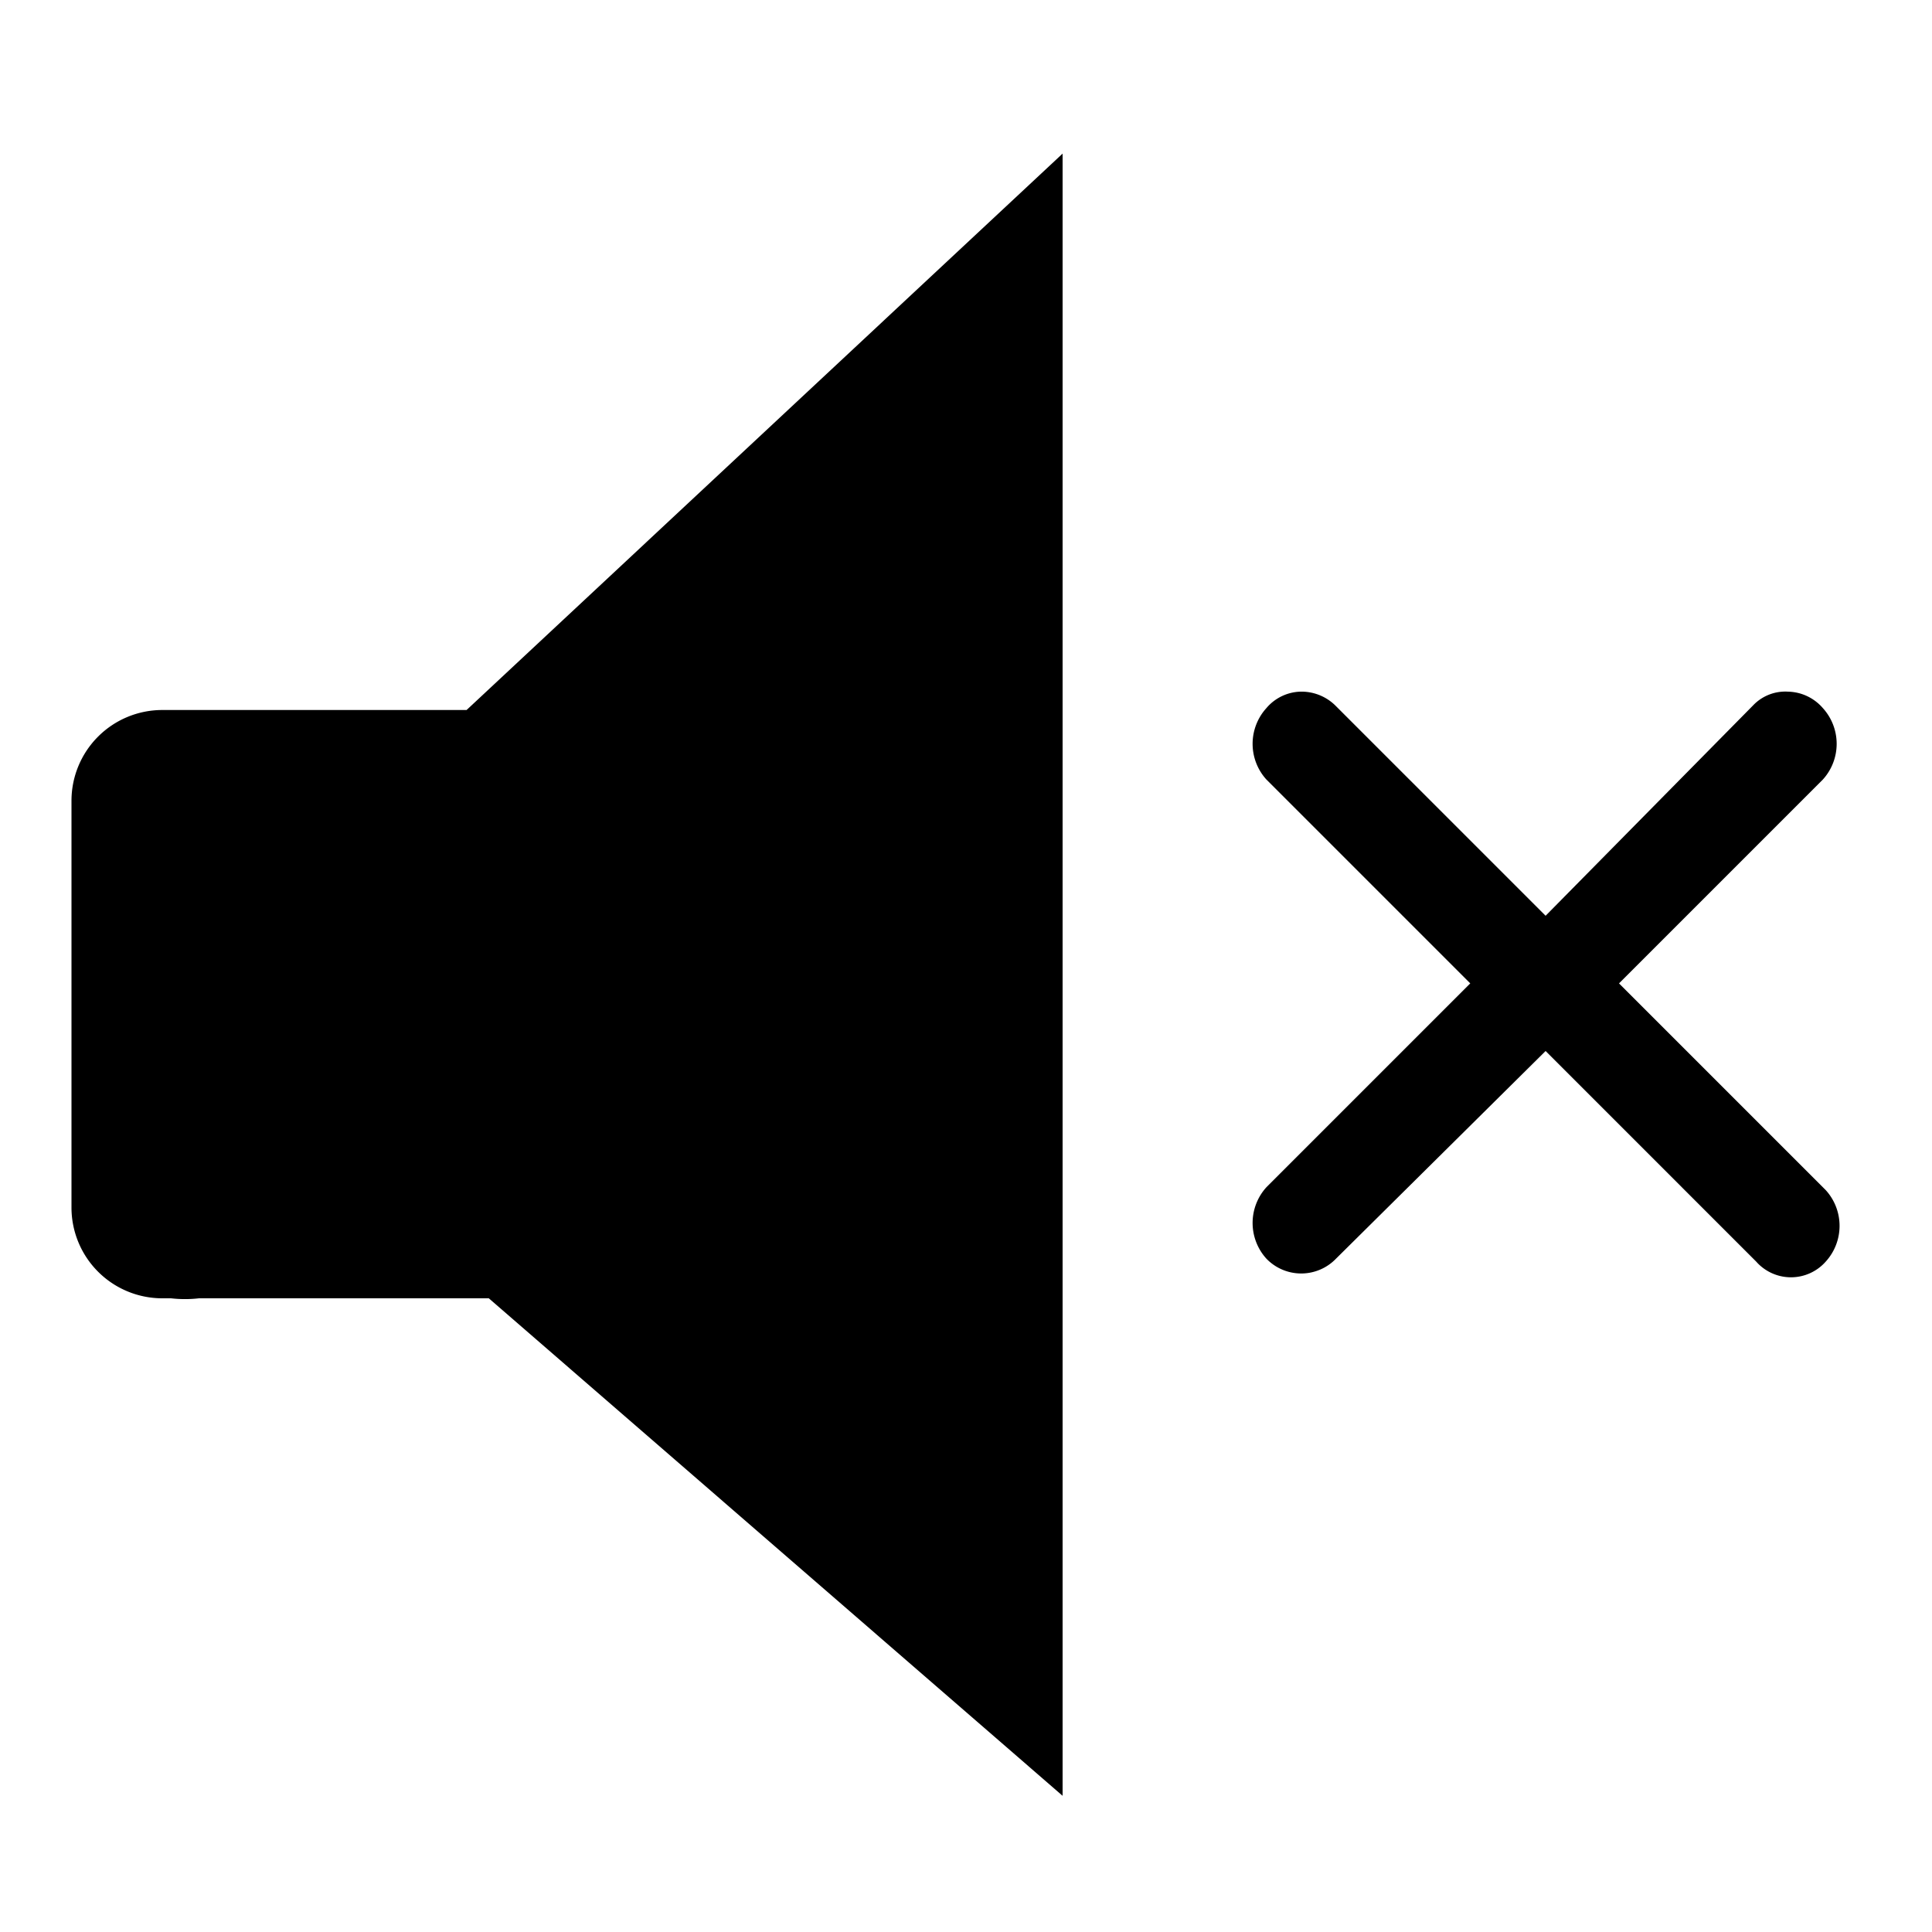 <svg id="Layer_1" data-name="Layer 1" xmlns="http://www.w3.org/2000/svg" width="20" height="20" viewBox="0 0 20 20"><title>muted</title><path d="M16.76,10.18l2.11-2.11a.55.55,0,0,0,0-.74.49.49,0,0,0-.36-.17.46.46,0,0,0-.36.14L16,9.48,13.82,7.3a.5.5,0,0,0-.36-.14h0a.48.48,0,0,0-.35.17.55.55,0,0,0,0,.74l2.11,2.11-2.11,2.11a.55.55,0,0,0,0,.74.5.5,0,0,0,.72,0L16,10.88l2.18,2.18a.48.48,0,0,0,.72,0,.55.55,0,0,0,0-.74Z"/><path d="M4.83,7.35H1.68a.94.94,0,0,0-.94.94V12.5a.94.94,0,0,0,.94.94h.09a1.28,1.28,0,0,0,.29,0h3L11,18.59v-17Z"/></svg>